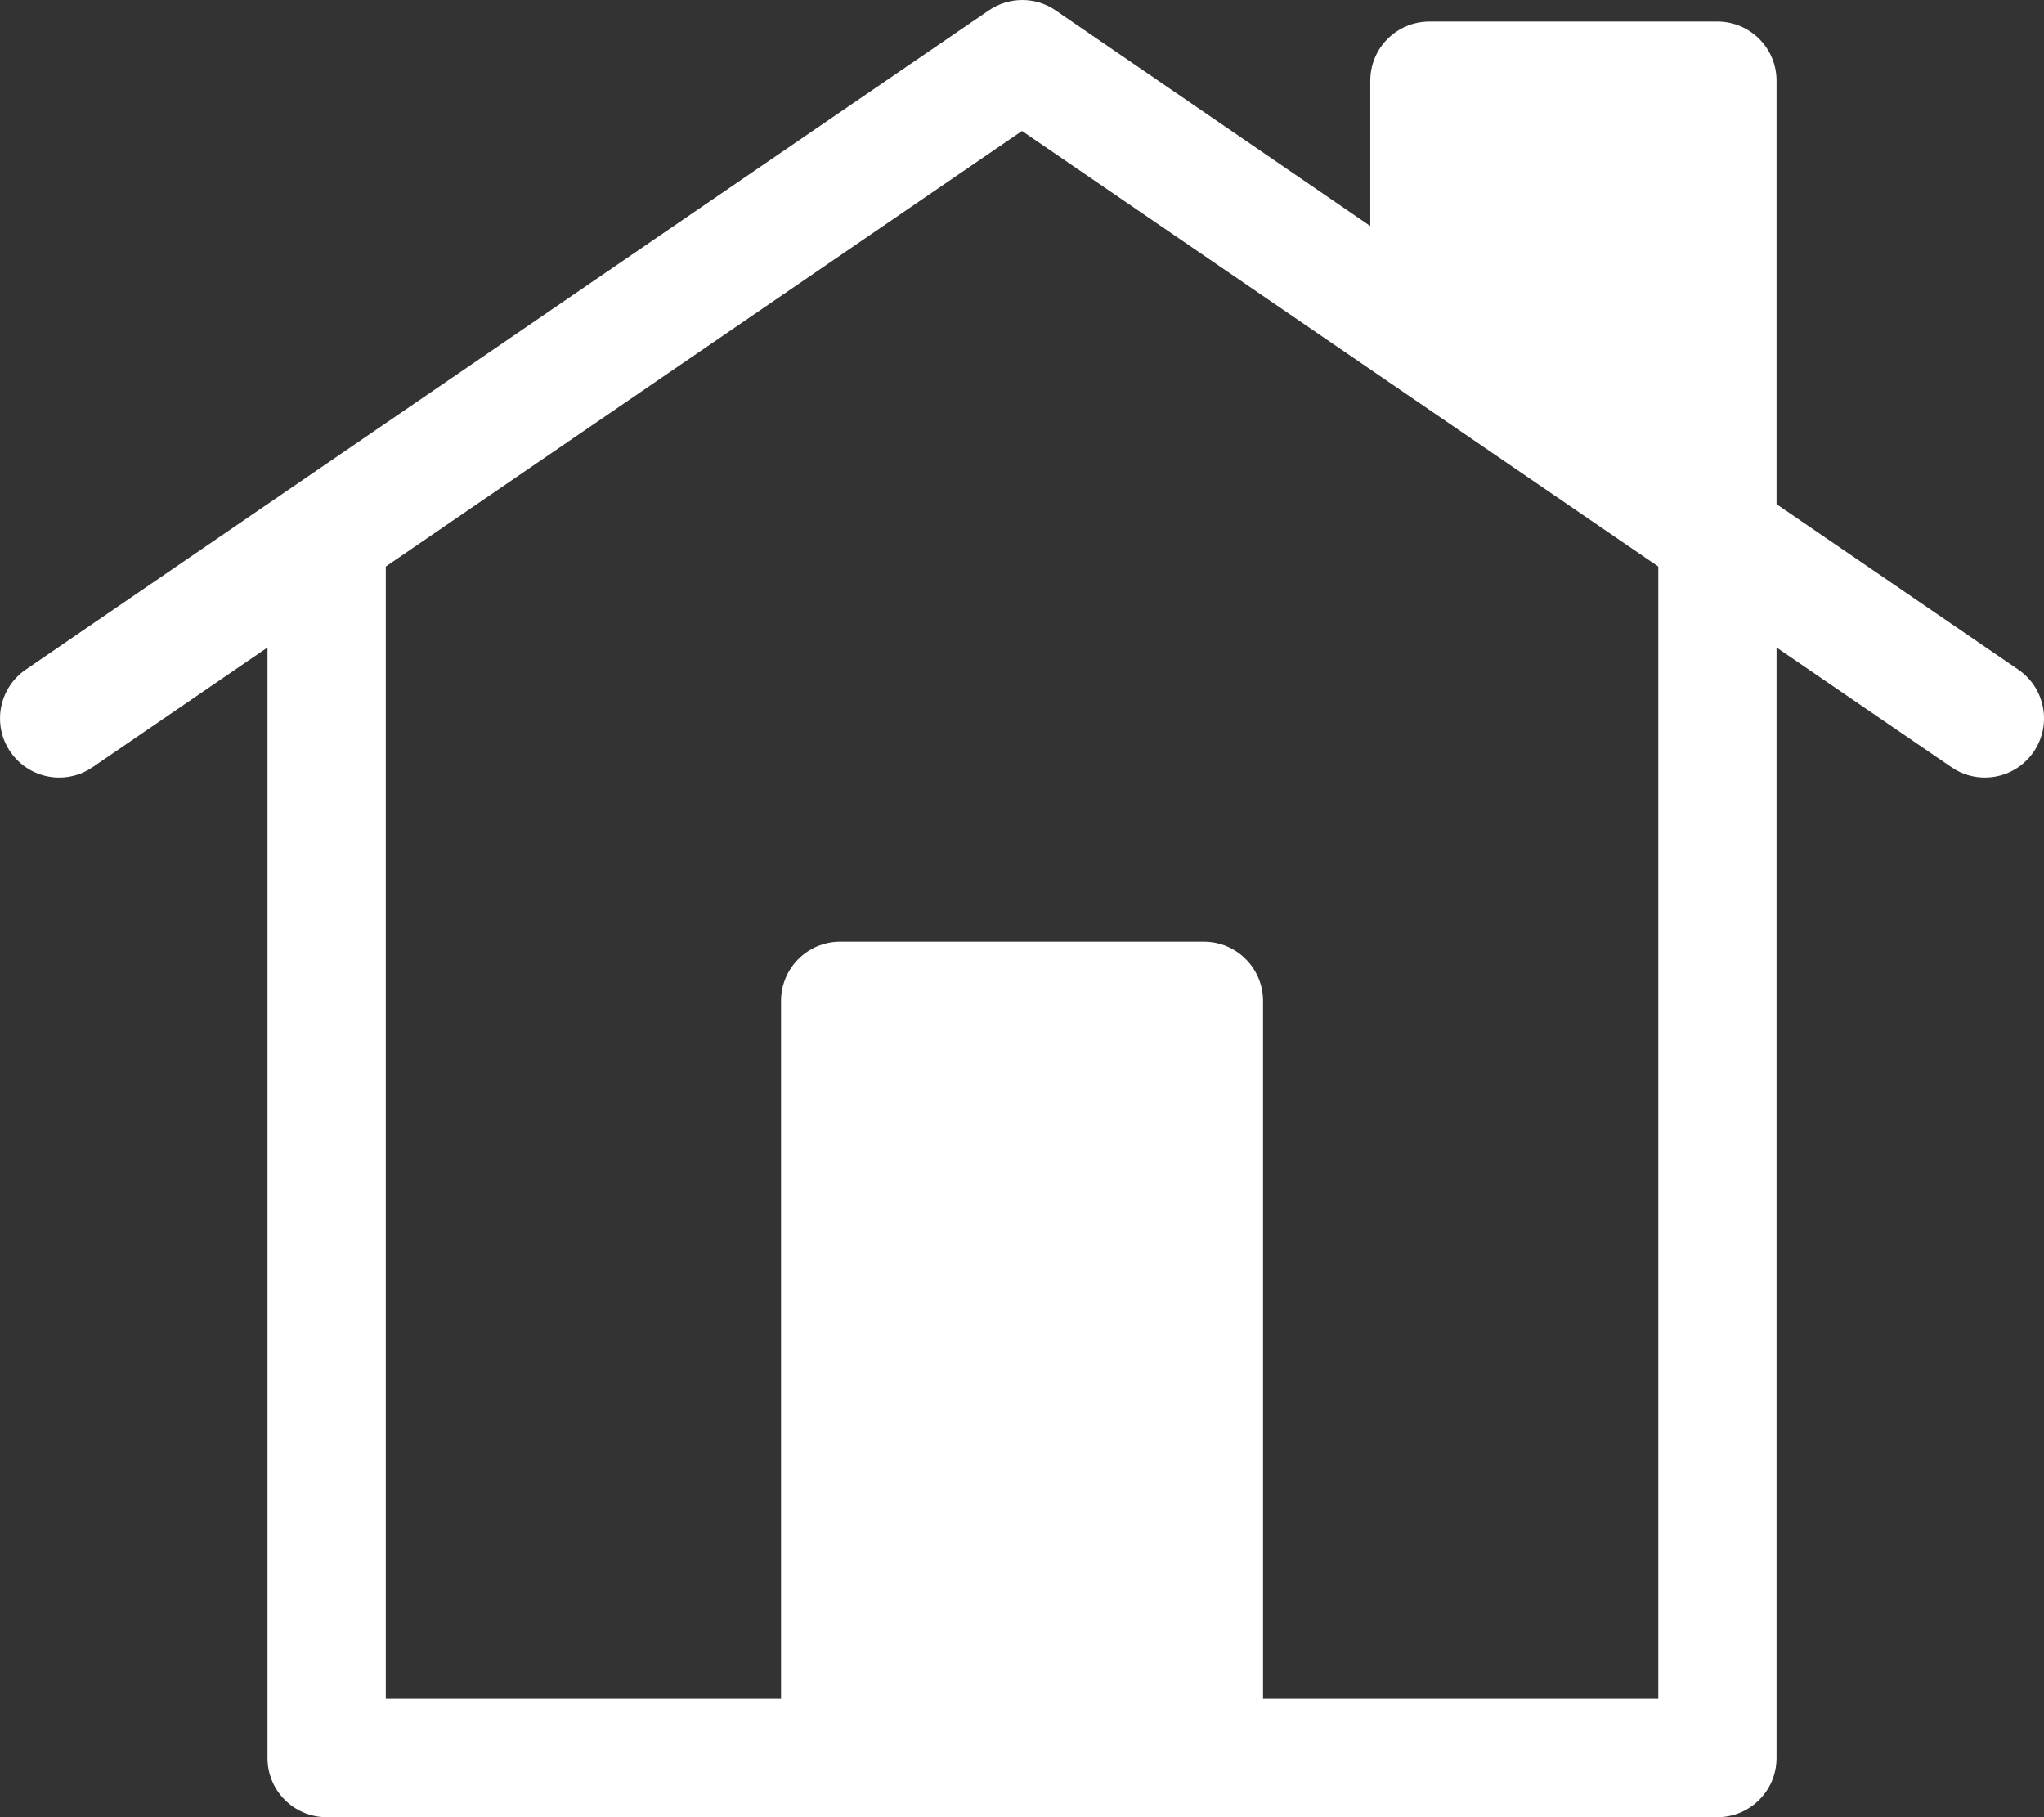 <?xml version="1.0" encoding="UTF-8"?>
<svg width="54px" height="48px" viewBox="0 0 54 48" version="1.1" xmlns="http://www.w3.org/2000/svg" xmlns:xlink="http://www.w3.org/1999/xlink">
    <rect x="0" y="0" width="54" height="48" fill="#333333" stroke="none"/>
    <!-- Generator: Sketch 47 (45396) - http://www.bohemiancoding.com/sketch -->
    <title>icon-home-sm</title>
    <desc>Created with Sketch.</desc>
    <defs></defs>
    <g id="Page-1" stroke="none" stroke-width="1" fill="none" fill-rule="evenodd">
        <g id="icon-home-sm">
            <polygon id="Fill-1" fill="#59AEC8" points="23.758 44.876 30.243 44.876 30.243 28.001 23.758 28.001"></polygon>
            <path d="M43.81,44.876 L43.81,14.964 L27,3.459 L10.192,14.964 L10.192,44.876 L20.634,44.876 L20.634,26.439 C20.634,25.576 21.333,24.876 22.196,24.876 L31.805,24.876 C32.668,24.876 33.368,25.576 33.368,26.439 L33.368,44.876 L43.81,44.876 Z M53.321,17.687 C54.033,18.175 54.214,19.147 53.727,19.859 C53.424,20.301 52.935,20.539 52.437,20.539 C52.133,20.539 51.826,20.451 51.556,20.266 L46.934,17.103 L46.934,46.438 C46.934,47.301 46.235,48 45.372,48 L8.629,48 C7.766,48 7.067,47.301 7.067,46.438 L7.067,17.103 L2.445,20.266 C2.175,20.451 1.868,20.539 1.564,20.539 C1.066,20.539 0.577,20.301 0.274,19.859 C-0.213,19.147 -0.032,18.175 0.68,17.687 L26.118,0.277 C26.669,-0.1 27.376,-0.084 27.893,0.277 C28,0.352 36.201,5.97 36.201,5.97 L36.201,2.132 C36.201,1.269 36.9,0.569 37.763,0.569 L45.372,0.569 C46.235,0.569 46.934,1.269 46.934,2.132 L46.934,13.317 L53.321,17.687 Z" id="Fill-2" fill="#FFFFFF"></path>
            <polygon id="Fill-4" fill="#FFFFFF" points="23.758 44.876 30.243 44.876 30.243 28.001 23.758 28.001"></polygon>
            <polygon id="Fill-6" fill="#FFFFFF" points="39.325 8.109 43.809 11.178 43.809 3.694 39.325 3.694"></polygon>
        </g>
    </g>
</svg>